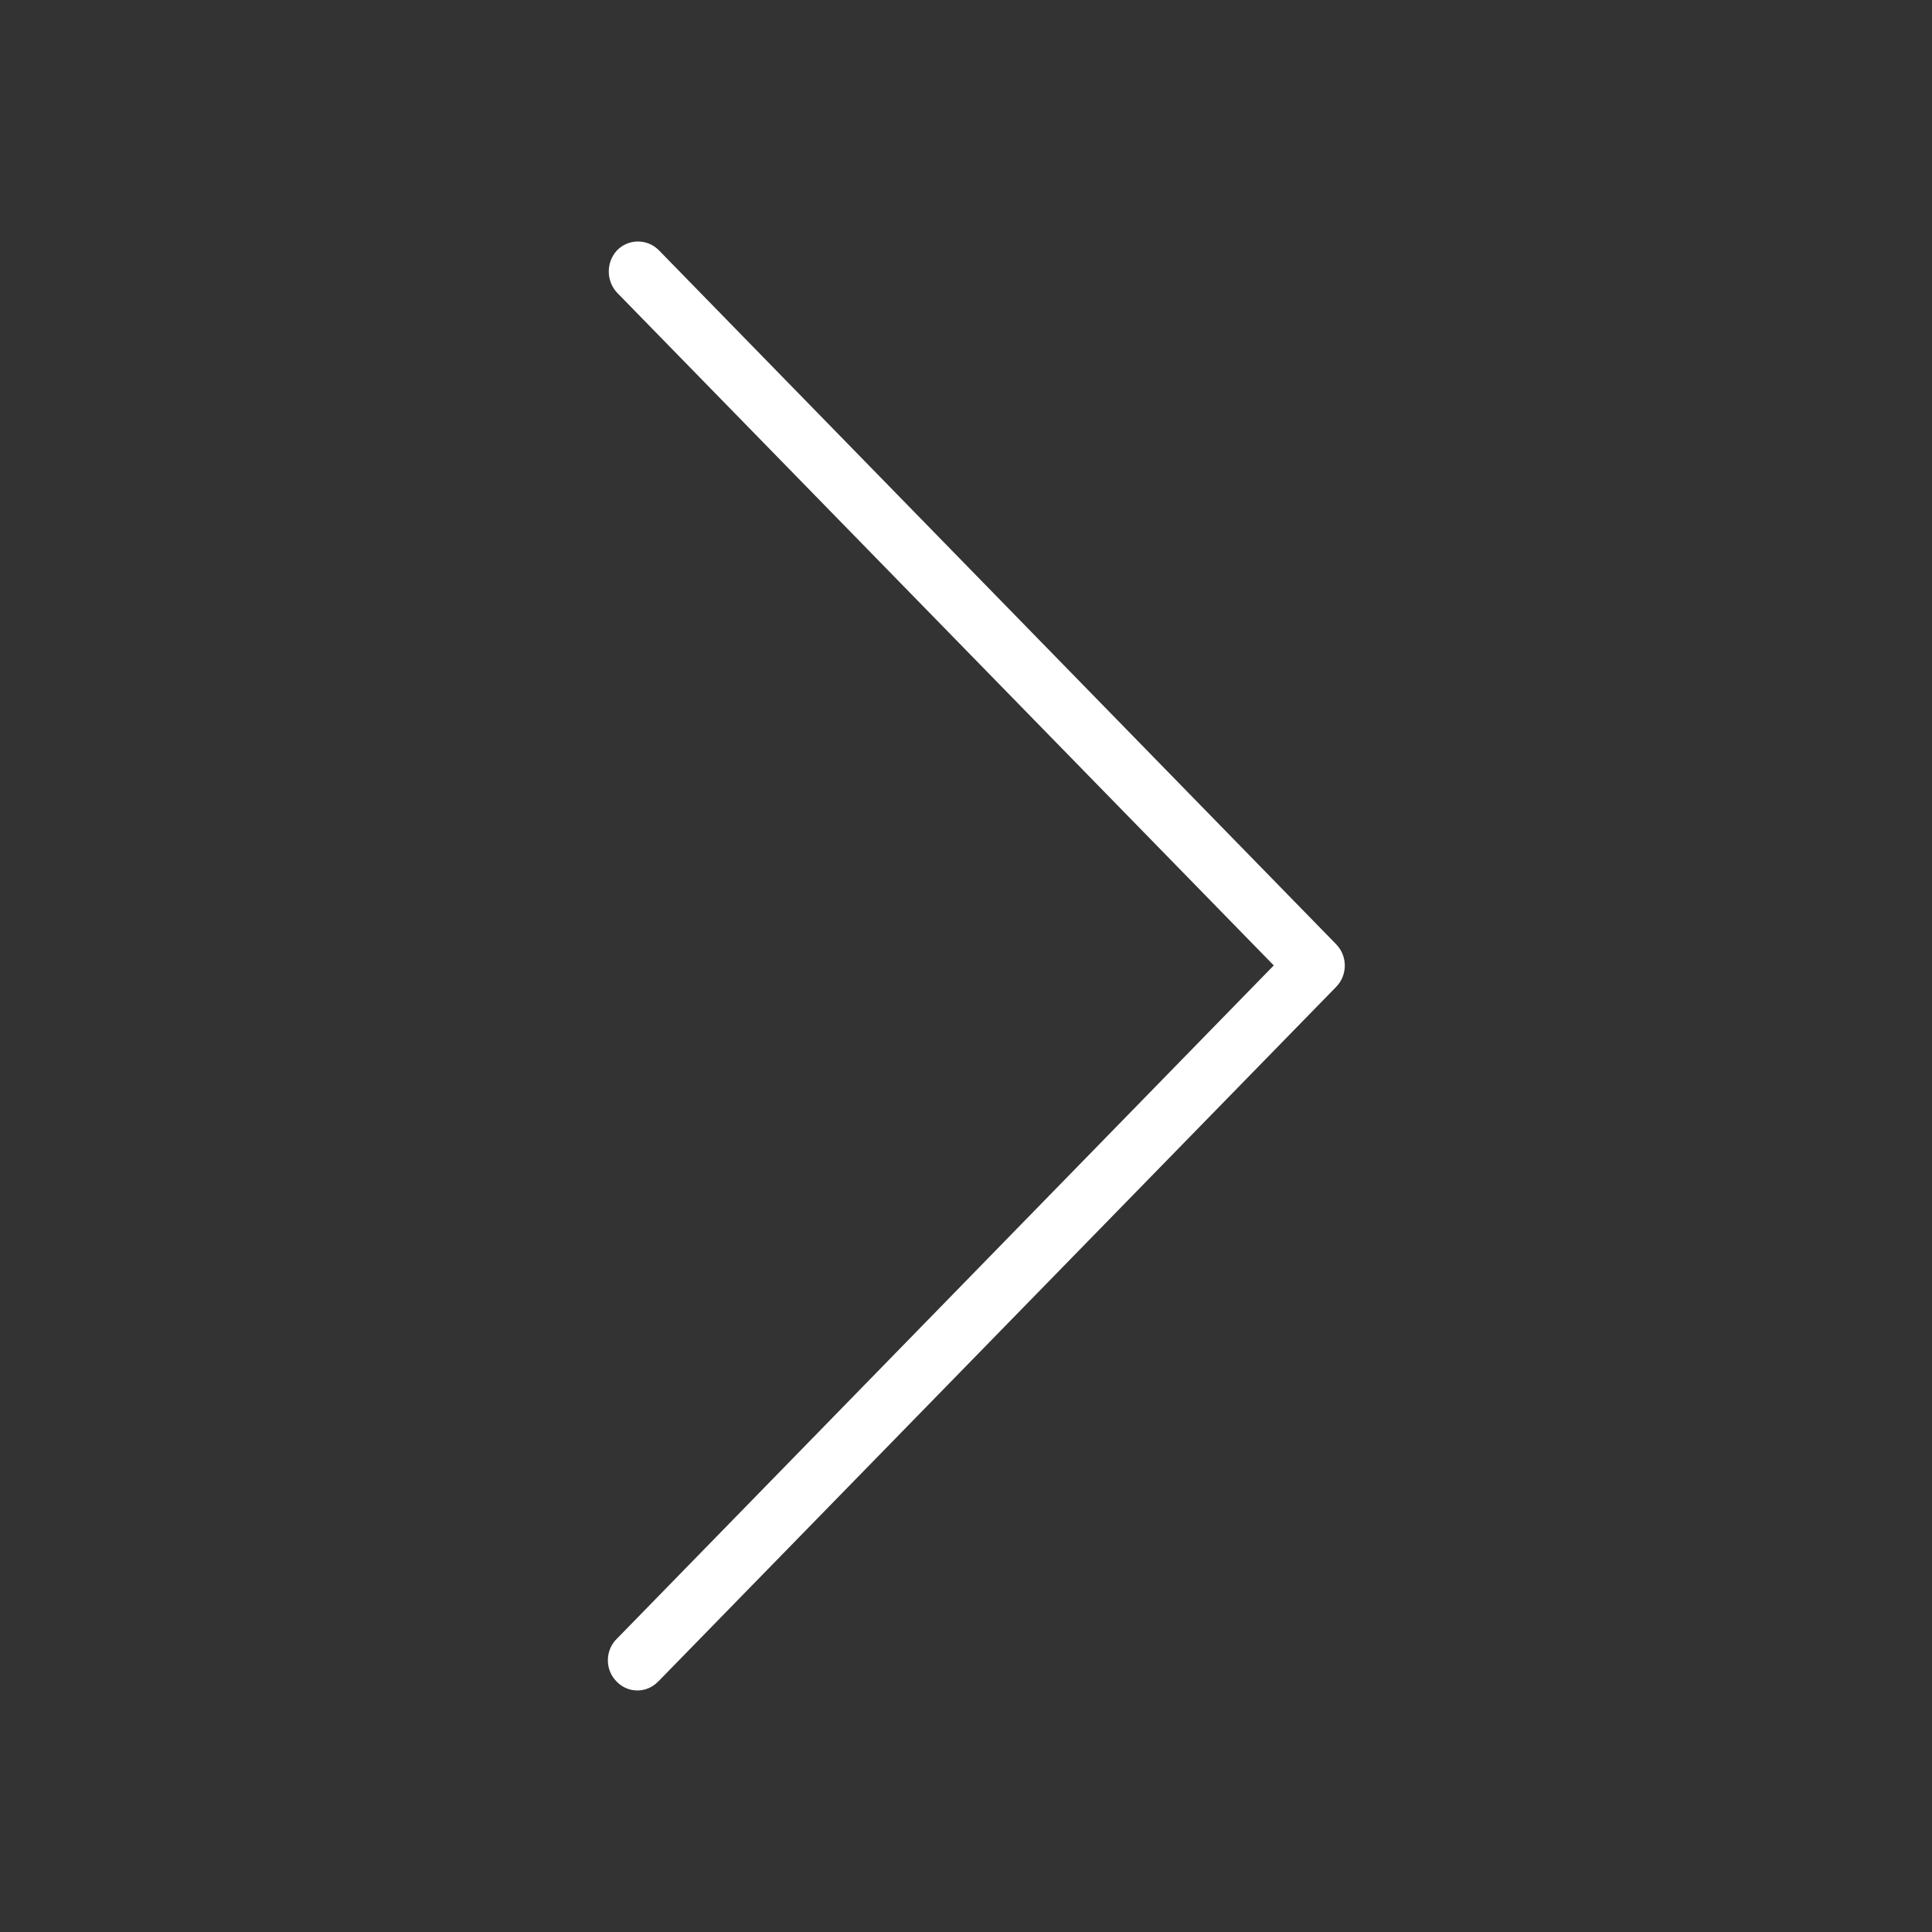 <?xml version="1.0" encoding="UTF-8"?>
<svg width="20px" height="20px" viewBox="0 0 20 20" version="1.1" xmlns="http://www.w3.org/2000/svg" xmlns:xlink="http://www.w3.org/1999/xlink">
    <rect x="0" y="0" width="20" height="20" fill="#333333" stroke="none"/>
    <title>FE321D6E-2218-4313-9F96-3070354823E2</title>
    <g id="Page-1" stroke="none" stroke-width="1" fill="none" fill-rule="evenodd">
        <g id="Annuaire-des-professionnels" transform="translate(-775, -2455)" fill="#FFFFFF" fill-rule="nonzero">
            <g id="Petites-annonces" transform="translate(60, 749)">
                <g id="Pagination" transform="translate(585, 1706)">
                    <g id="Chevron-Copy-2" transform="translate(140, 10) scale(-1, 1) translate(-140, -10) translate(130, 0)">
                        <g id="002-chevron-droit" transform="translate(9.893, 10) scale(-1, 1) translate(-9.893, -10) translate(6.079, 2.5)">
                            <path d="M7.539,7.275 L0.524,0.087 C0.402,-0.032 0.209,-0.028 0.093,0.093 C-0.019,0.215 -0.019,0.406 0.093,0.528 L6.893,7.494 L0.093,14.464 C-0.029,14.582 -0.032,14.782 0.087,14.904 C0.203,15.029 0.398,15.032 0.517,14.91 C0.521,14.907 0.524,14.904 0.524,14.904 L7.539,7.716 C7.658,7.594 7.658,7.397 7.539,7.275 Z" id="Path"></path>
                        </g>
                    </g>
                </g>
            </g>
        </g>
    </g>
</svg>